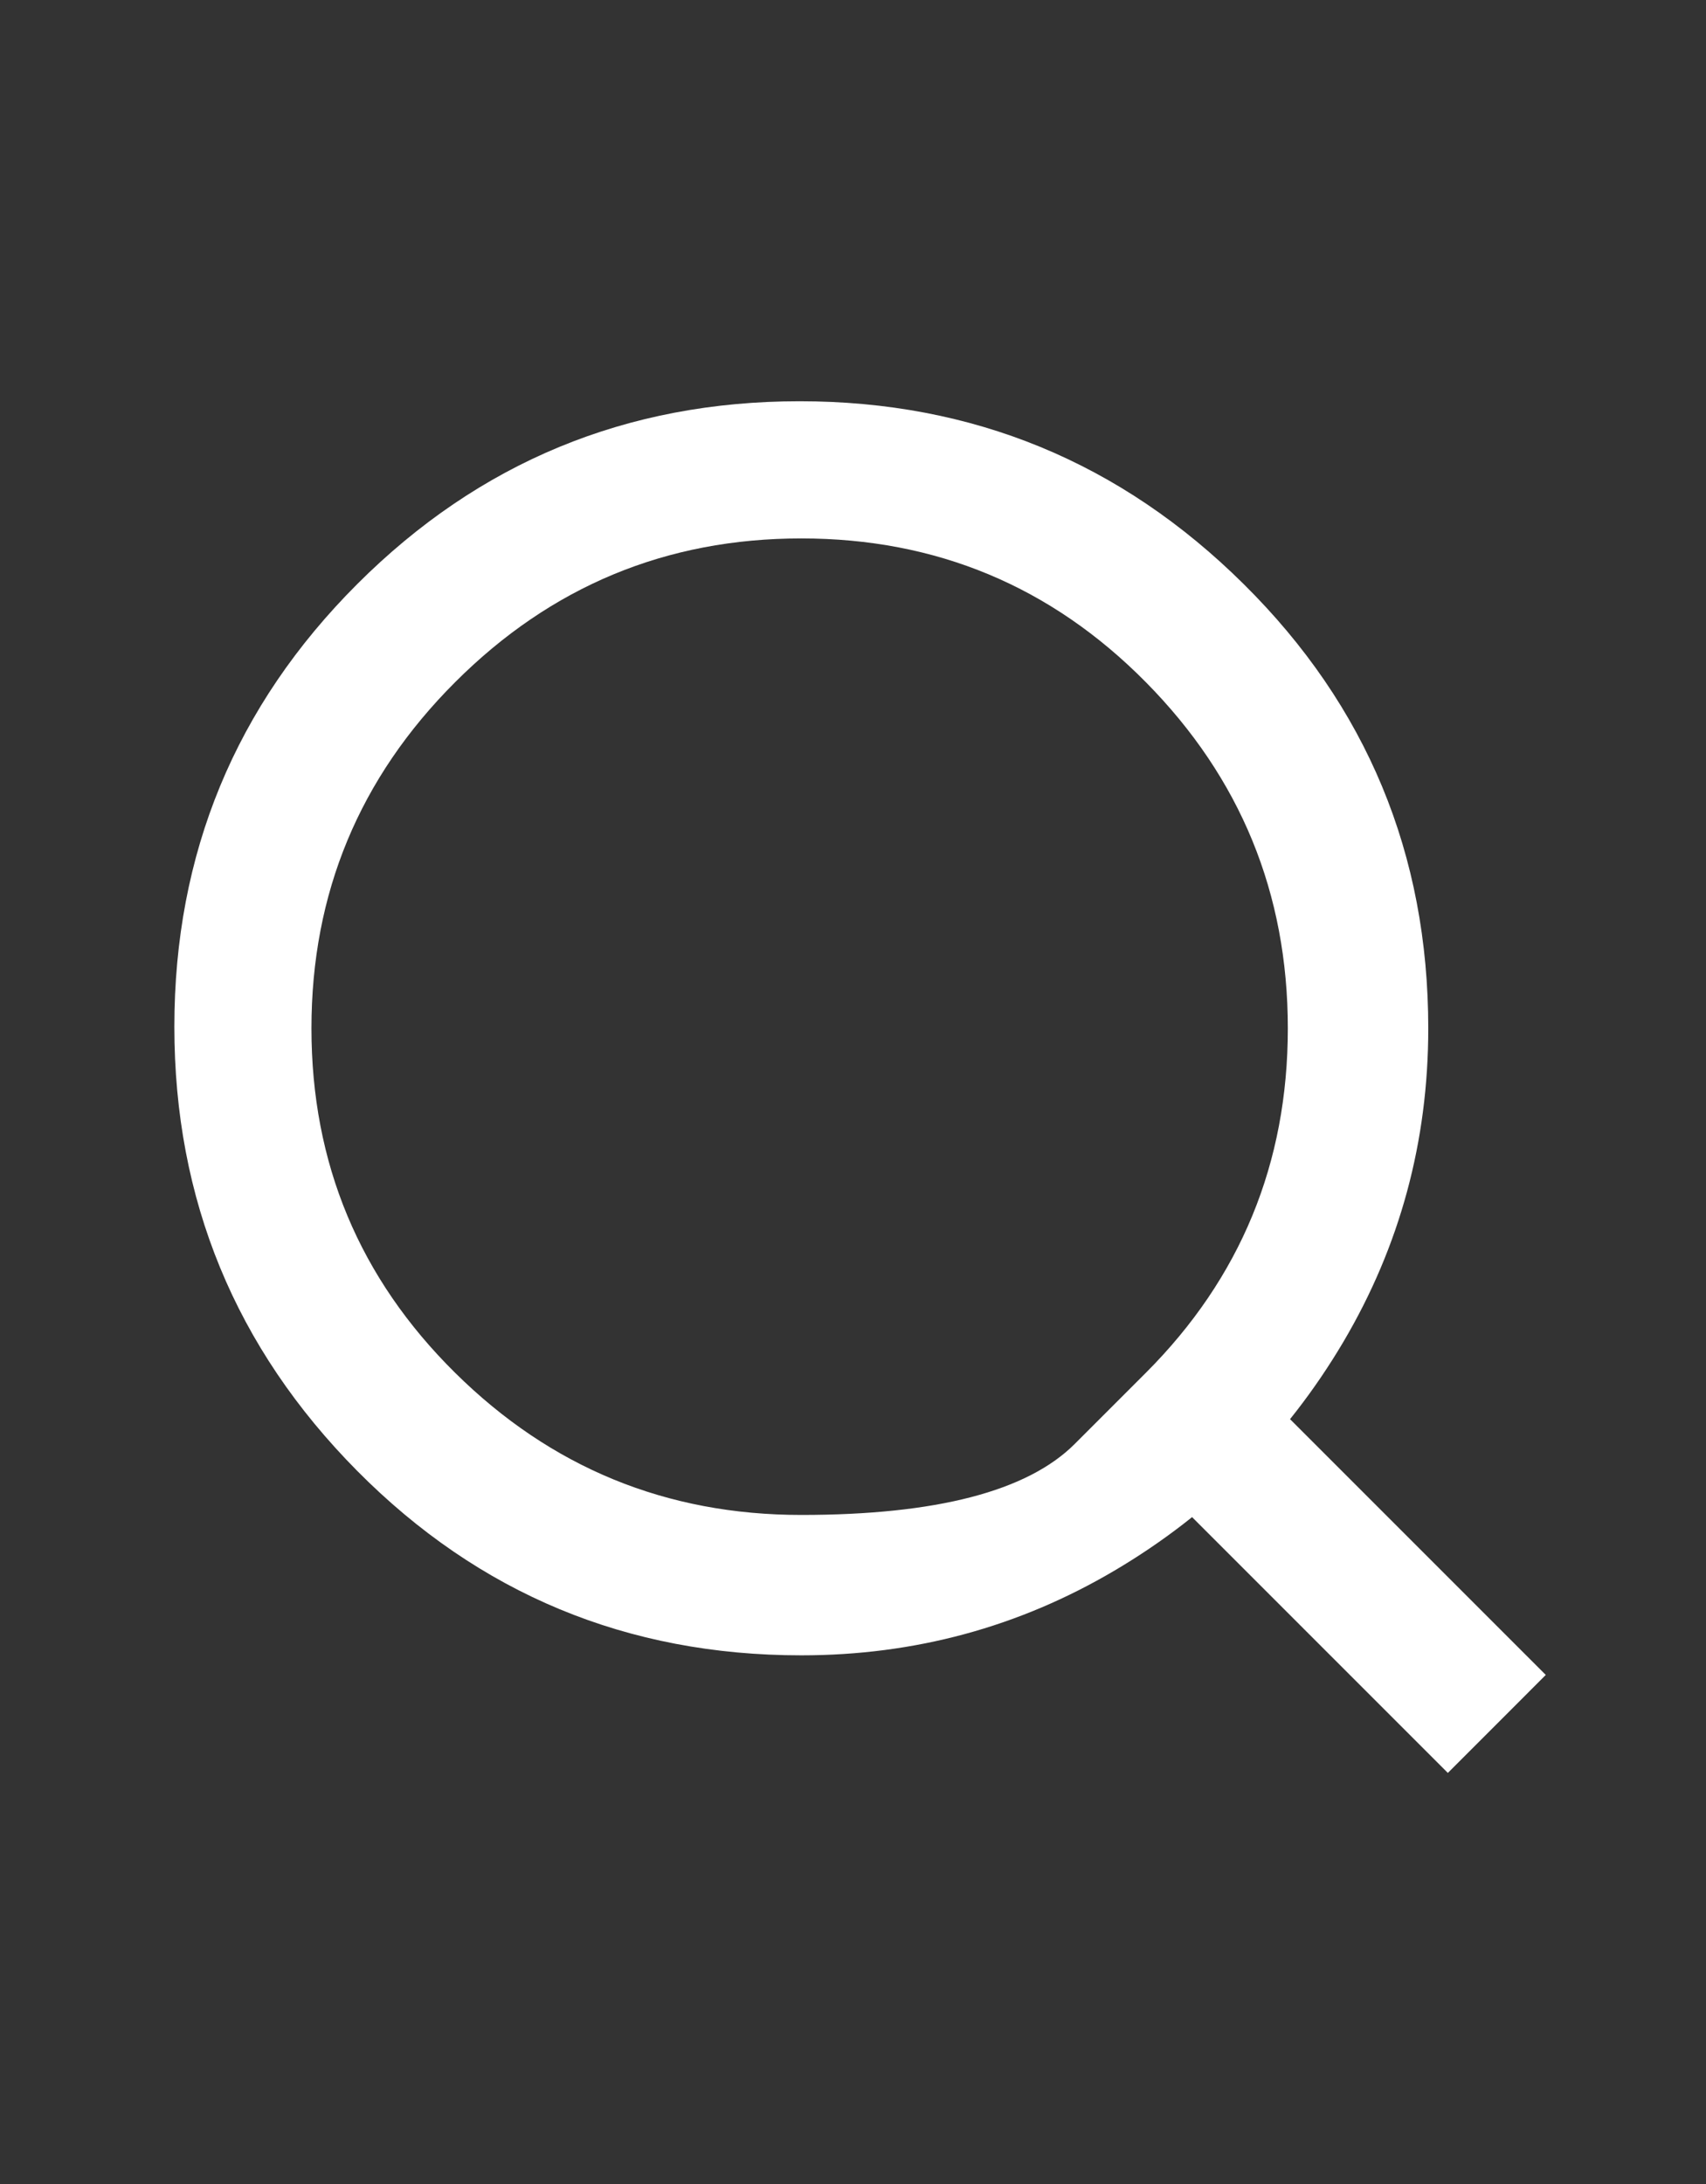      <svg
              width="25"
              height="32"
              viewBox="0 0 25 32"
              fill="none"
              xmlns="http://www.w3.org/2000/svg"
            >
              <rect x="0" y="0" width="25" height="32" fill="#333333" stroke="none"/>
              <path
                d="M16.791 20.115C16.791 20.115 16.444 20.462 15.75 21.156C15.056 21.85 13.72 22.197 11.742 22.197C9.764 22.197 8.074 21.503 6.67 20.115C5.266 18.727 4.564 17.045 4.564 15.067C4.564 13.089 5.266 11.398 6.67 9.995C8.074 8.591 9.764 7.889 11.742 7.889C13.72 7.889 15.403 8.591 16.791 9.995C18.178 11.398 18.872 13.089 18.872 15.067C18.872 17.045 18.178 18.727 16.791 20.115ZM11.742 24.254C13.401 24.254 14.932 23.84 16.336 23.01C17.74 22.181 18.856 21.064 19.686 19.661C20.515 18.257 20.93 16.726 20.93 15.067C20.93 12.515 20.029 10.345 18.226 8.559C16.424 6.773 14.254 5.879 11.718 5.879C9.182 5.879 7.021 6.773 5.234 8.559C3.448 10.345 2.555 12.507 2.555 15.043C2.555 17.579 3.448 19.748 5.234 21.551C7.021 23.353 9.19 24.254 11.742 24.254ZM21.935 25.259L22.652 24.541L18.202 20.091L17.484 20.809L16.767 21.527L21.217 25.977L21.935 25.259Z"
                fill="white"
              />
            </svg>